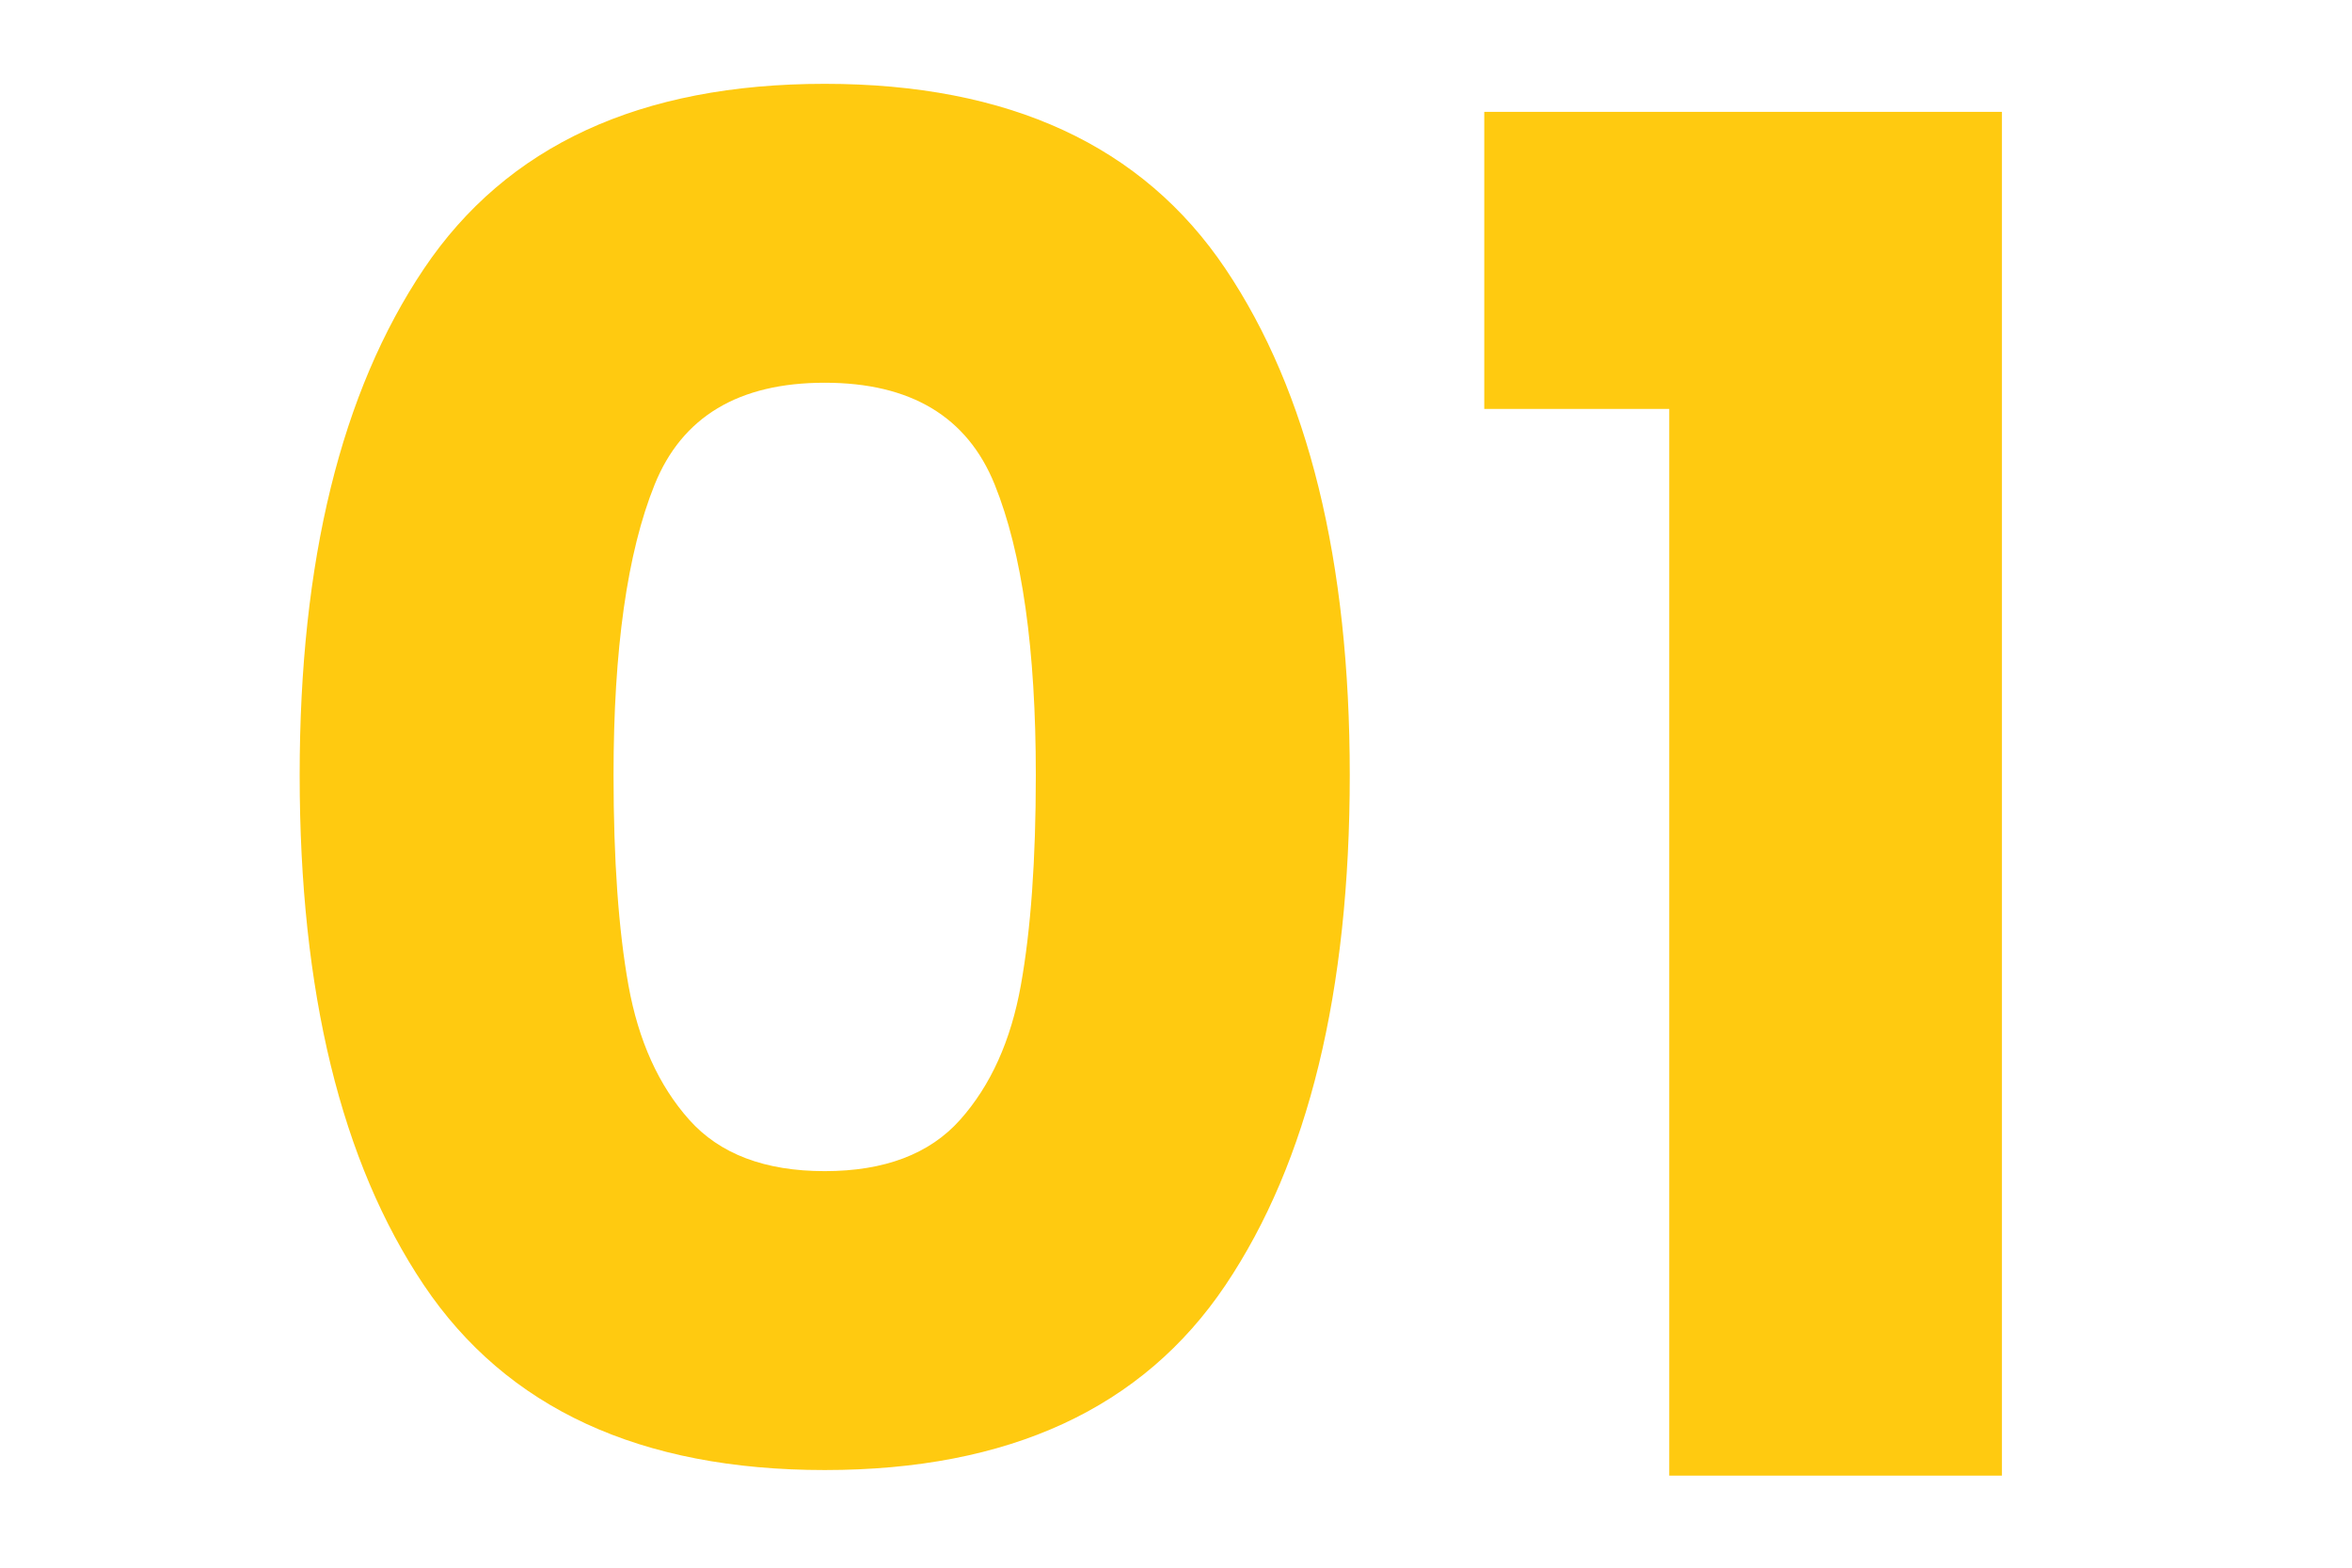 <svg xmlns="http://www.w3.org/2000/svg" xmlns:xlink="http://www.w3.org/1999/xlink" width="720" zoomAndPan="magnify" viewBox="0 0 540 360" height="480" preserveAspectRatio="xMidYMid meet" version="1.0"><defs><g/></defs><g fill="#ffca10" fill-opacity="1"><g transform="translate(49.488, 338.859)"><g><path d="M 19.312 -160.875 C 19.312 -210.062 28.816 -248.812 47.828 -277.125 C 66.848 -305.445 97.523 -319.609 139.859 -319.609 C 182.18 -319.609 212.852 -305.445 231.875 -277.125 C 250.895 -248.812 260.406 -210.062 260.406 -160.875 C 260.406 -111.113 250.895 -72.07 231.875 -43.75 C 212.852 -15.438 182.18 -1.281 139.859 -1.281 C 97.523 -1.281 66.848 -15.438 47.828 -43.75 C 28.816 -72.07 19.312 -111.113 19.312 -160.875 Z M 188.328 -160.875 C 188.328 -189.758 185.18 -211.992 178.891 -227.578 C 172.598 -243.172 159.586 -250.969 139.859 -250.969 C 120.117 -250.969 107.102 -243.172 100.812 -227.578 C 94.52 -211.992 91.375 -189.758 91.375 -160.875 C 91.375 -141.426 92.516 -125.336 94.797 -112.609 C 97.086 -99.879 101.738 -89.582 108.75 -81.719 C 115.758 -73.852 126.129 -69.922 139.859 -69.922 C 153.586 -69.922 163.953 -73.852 170.953 -81.719 C 177.961 -89.582 182.609 -99.879 184.891 -112.609 C 187.18 -125.336 188.328 -141.426 188.328 -160.875 Z M 188.328 -160.875 "/></g></g></g><g fill="#ffca10" fill-opacity="1"><g transform="translate(329.196, 338.859)"><g><path d="M 11.578 -244.953 L 11.578 -313.172 L 130.422 -313.172 L 130.422 0 L 54.047 0 L 54.047 -244.953 Z M 11.578 -244.953 "/></g></g></g></svg>